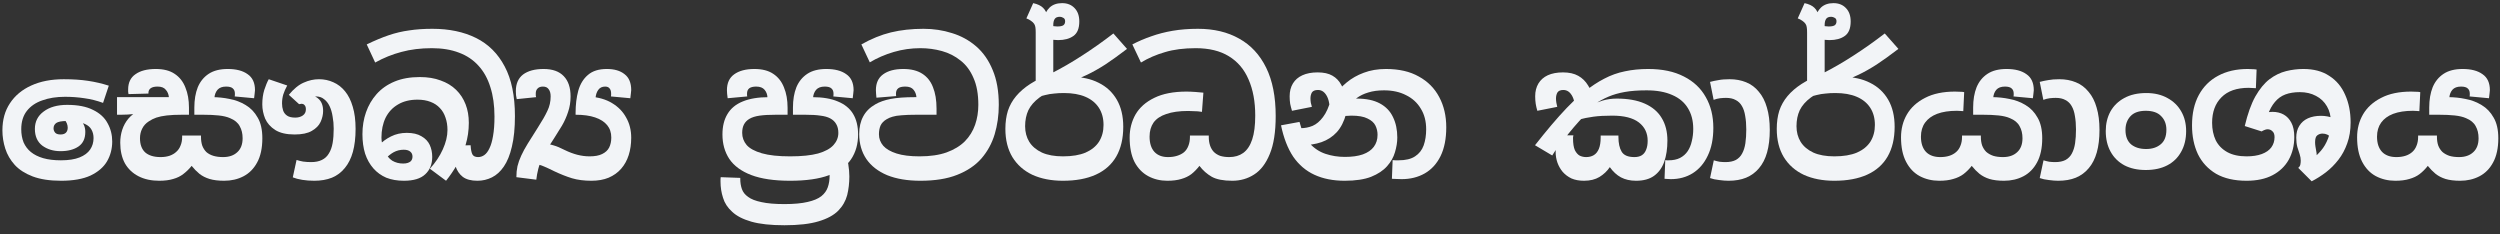 <svg width="192" height="18" viewBox="0 0 192 18" fill="none" xmlns="http://www.w3.org/2000/svg">
<rect x="0" y="0" width="192" height="18" fill="#333333" stroke="none"/>
<g id="&#224;&#183;&#131;&#224;&#183;&#158;&#224;&#182;&#155;&#224;&#183;&#138;&#226;&#128;&#141;&#224;&#182;&#186; &#224;&#182;&#180;&#224;&#183;&#138;&#226;&#128;&#141;&#224;&#182;&#187;&#224;&#183;&#128;&#224;&#182;&#187;&#224;&#183;&#138;&#224;&#182;&#176;&#224;&#182;&#177; &#224;&#182;&#154;&#224;&#183;&#143;&#224;&#182;&#187;&#224;&#183;&#138;&#224;&#182;&#186;&#224;&#183;&#143;&#224;&#182;&#130;&#224;&#183;&#129;&#224;&#182;&#186;">
<path d="M4.691 13.882C3.827 13.882 3.102 13.772 2.514 13.552C1.935 13.331 1.476 13.037 1.136 12.67C0.796 12.293 0.553 11.875 0.406 11.416C0.259 10.957 0.185 10.488 0.185 10.011C0.185 9.202 0.378 8.509 0.764 7.93C1.15 7.342 1.696 6.887 2.404 6.566C3.111 6.244 3.942 6.084 4.898 6.084C5.596 6.084 6.216 6.125 6.758 6.208C7.309 6.29 7.842 6.414 8.356 6.58L7.915 7.902C7.437 7.728 6.96 7.608 6.482 7.544C6.004 7.471 5.508 7.434 4.994 7.434C4.333 7.434 3.749 7.526 3.244 7.71C2.739 7.884 2.344 8.155 2.059 8.522C1.774 8.89 1.632 9.358 1.632 9.928C1.632 10.295 1.692 10.631 1.811 10.934C1.94 11.228 2.128 11.476 2.376 11.678C2.624 11.88 2.936 12.036 3.313 12.146C3.699 12.257 4.153 12.312 4.677 12.312C5.265 12.312 5.743 12.238 6.11 12.091C6.478 11.944 6.748 11.742 6.923 11.485C7.098 11.228 7.185 10.934 7.185 10.603C7.185 10.364 7.134 10.153 7.033 9.969C6.932 9.776 6.758 9.625 6.51 9.515C6.262 9.395 5.908 9.326 5.449 9.308C5.403 9.299 5.352 9.294 5.297 9.294C5.242 9.294 5.187 9.294 5.132 9.294C4.737 9.294 4.466 9.345 4.319 9.446C4.181 9.547 4.112 9.684 4.112 9.859C4.112 9.978 4.153 10.089 4.236 10.19C4.319 10.282 4.457 10.328 4.65 10.328C4.833 10.328 4.971 10.282 5.063 10.19C5.155 10.098 5.201 9.969 5.201 9.804C5.201 9.694 5.178 9.583 5.132 9.473C5.086 9.363 5.012 9.244 4.911 9.115L6.207 9.198C6.308 9.335 6.39 9.478 6.455 9.625C6.519 9.772 6.551 9.942 6.551 10.135C6.551 10.64 6.376 11.012 6.027 11.251C5.678 11.489 5.219 11.609 4.65 11.609C4.098 11.609 3.63 11.466 3.244 11.182C2.867 10.888 2.679 10.461 2.679 9.9C2.679 9.34 2.904 8.895 3.354 8.564C3.804 8.224 4.406 8.054 5.159 8.054C5.977 8.054 6.638 8.183 7.143 8.44C7.658 8.688 8.03 9.028 8.26 9.459C8.498 9.882 8.618 10.351 8.618 10.865C8.618 11.425 8.485 11.935 8.218 12.394C7.952 12.844 7.529 13.207 6.951 13.483C6.372 13.749 5.619 13.882 4.691 13.882Z" fill="#F2F4F7"/>
<path d="M17.213 13.882C16.772 13.882 16.4 13.836 16.097 13.745C15.794 13.653 15.532 13.52 15.312 13.345C15.101 13.171 14.903 12.968 14.719 12.739C14.527 12.978 14.315 13.184 14.086 13.359C13.865 13.533 13.603 13.662 13.3 13.745C13.006 13.836 12.648 13.882 12.226 13.882C11.619 13.882 11.091 13.768 10.641 13.538C10.191 13.308 9.842 12.978 9.594 12.546C9.355 12.105 9.235 11.577 9.235 10.961C9.235 10.612 9.286 10.282 9.387 9.969C9.488 9.657 9.644 9.372 9.856 9.115C10.076 8.858 10.347 8.651 10.668 8.495L11.151 8.646C10.921 8.683 10.636 8.72 10.296 8.757C9.957 8.793 9.626 8.812 9.304 8.812H8.987V7.462H12.97C12.951 7.241 12.873 7.053 12.735 6.897C12.607 6.731 12.395 6.649 12.101 6.649C11.872 6.649 11.697 6.69 11.578 6.773C11.458 6.855 11.399 6.979 11.399 7.145C11.399 7.154 11.399 7.163 11.399 7.172C11.399 7.172 11.399 7.177 11.399 7.186L9.869 7.227C9.86 7.181 9.851 7.122 9.842 7.048C9.842 6.975 9.842 6.915 9.842 6.869C9.842 6.345 10.03 5.955 10.407 5.698C10.783 5.431 11.302 5.298 11.964 5.298C12.561 5.298 13.043 5.422 13.41 5.67C13.787 5.918 14.063 6.267 14.237 6.717C14.421 7.158 14.513 7.677 14.513 8.274V8.812H13.989C13.521 8.812 13.126 8.83 12.804 8.867C12.492 8.904 12.226 8.959 12.005 9.032C11.794 9.106 11.601 9.202 11.426 9.322C11.197 9.469 11.027 9.657 10.916 9.887C10.806 10.107 10.751 10.351 10.751 10.617C10.751 11.095 10.884 11.457 11.151 11.705C11.426 11.944 11.821 12.064 12.336 12.064C12.584 12.064 12.809 12.031 13.011 11.967C13.222 11.894 13.397 11.793 13.534 11.664C13.681 11.535 13.792 11.375 13.865 11.182C13.948 10.989 13.989 10.768 13.989 10.52V10.41H15.436V10.507C15.436 10.764 15.468 10.989 15.532 11.182C15.606 11.375 15.711 11.54 15.849 11.678C15.996 11.806 16.175 11.903 16.387 11.967C16.598 12.031 16.846 12.064 17.131 12.064C17.59 12.064 17.953 11.94 18.219 11.692C18.495 11.444 18.633 11.085 18.633 10.617C18.633 10.259 18.559 9.951 18.412 9.694C18.274 9.427 18.026 9.221 17.668 9.074C17.438 8.973 17.149 8.904 16.8 8.867C16.46 8.83 16.056 8.812 15.588 8.812H14.926V8.261C14.926 7.664 15.013 7.145 15.188 6.704C15.372 6.263 15.652 5.918 16.028 5.67C16.405 5.422 16.892 5.298 17.489 5.298C18.141 5.298 18.651 5.431 19.018 5.698C19.395 5.955 19.583 6.364 19.583 6.924C19.583 6.988 19.574 7.08 19.556 7.2C19.547 7.31 19.533 7.425 19.514 7.544L18.026 7.406C18.035 7.37 18.04 7.333 18.04 7.296C18.04 7.259 18.04 7.223 18.04 7.186C18.04 7.011 17.985 6.878 17.875 6.786C17.774 6.694 17.604 6.649 17.365 6.649C17.071 6.649 16.851 6.731 16.704 6.897C16.566 7.062 16.488 7.264 16.469 7.503L16.235 7.462H16.318C16.75 7.462 17.186 7.507 17.627 7.599C18.077 7.682 18.49 7.838 18.867 8.068C19.253 8.297 19.56 8.619 19.79 9.032C20.029 9.436 20.148 9.965 20.148 10.617C20.148 11.37 20.015 11.99 19.749 12.477C19.491 12.955 19.142 13.308 18.701 13.538C18.261 13.768 17.765 13.882 17.213 13.882Z" fill="#F2F4F7"/>
<path d="M24.14 13.882C23.809 13.882 23.502 13.859 23.217 13.813C22.932 13.768 22.689 13.703 22.486 13.621L22.776 12.284C22.914 12.33 23.079 12.371 23.272 12.408C23.474 12.436 23.681 12.449 23.892 12.449C24.223 12.449 24.498 12.394 24.719 12.284C24.948 12.174 25.128 12.008 25.256 11.788C25.394 11.568 25.49 11.301 25.545 10.989C25.601 10.667 25.628 10.3 25.628 9.887C25.628 9.556 25.601 9.244 25.545 8.95C25.5 8.646 25.421 8.38 25.311 8.15C25.201 7.921 25.059 7.742 24.884 7.613C24.719 7.475 24.512 7.406 24.264 7.406C24.09 7.406 23.938 7.42 23.809 7.448C23.681 7.466 23.557 7.489 23.437 7.517L22.969 7.999L22.183 7.282C22.56 6.823 22.941 6.511 23.327 6.345C23.713 6.171 24.103 6.084 24.498 6.084C24.893 6.084 25.261 6.162 25.601 6.318C25.94 6.465 26.239 6.694 26.496 7.007C26.753 7.319 26.951 7.714 27.089 8.192C27.236 8.669 27.309 9.239 27.309 9.9C27.309 10.571 27.24 11.159 27.102 11.664C26.965 12.16 26.758 12.573 26.482 12.904C26.216 13.235 25.885 13.483 25.49 13.648C25.095 13.804 24.645 13.882 24.14 13.882ZM22.624 10.328C22 10.328 21.504 10.213 21.136 9.983C20.778 9.753 20.521 9.464 20.365 9.115C20.218 8.757 20.144 8.389 20.144 8.013C20.144 7.608 20.195 7.241 20.296 6.91C20.406 6.57 20.521 6.295 20.64 6.084L22.059 6.566C21.931 6.796 21.83 7.025 21.756 7.255C21.692 7.475 21.66 7.705 21.66 7.944C21.66 8.137 21.687 8.316 21.742 8.481C21.798 8.646 21.899 8.78 22.046 8.881C22.193 8.982 22.404 9.032 22.679 9.032C22.909 9.032 23.102 8.977 23.258 8.867C23.414 8.757 23.492 8.601 23.492 8.398C23.492 8.252 23.46 8.146 23.396 8.082C23.341 8.008 23.258 7.971 23.148 7.971C23.13 7.971 23.102 7.976 23.065 7.985C23.029 7.985 22.996 7.99 22.969 7.999L23.079 7.31C23.143 7.292 23.203 7.278 23.258 7.269C23.322 7.259 23.378 7.255 23.424 7.255C23.874 7.255 24.218 7.365 24.457 7.586C24.696 7.797 24.815 8.109 24.815 8.522C24.815 8.798 24.751 9.078 24.622 9.363C24.494 9.639 24.269 9.868 23.947 10.052C23.635 10.236 23.194 10.328 22.624 10.328Z" fill="#F2F4F7"/>
<path d="M31.018 13.882C30.512 13.882 30.062 13.804 29.667 13.648C29.282 13.483 28.951 13.244 28.675 12.932C28.4 12.619 28.188 12.243 28.041 11.802C27.904 11.361 27.835 10.86 27.835 10.3C27.835 9.703 27.927 9.143 28.11 8.619C28.294 8.095 28.565 7.631 28.923 7.227C29.291 6.814 29.75 6.492 30.301 6.263C30.852 6.033 31.5 5.918 32.244 5.918C32.85 5.918 33.383 6.006 33.842 6.18C34.311 6.345 34.706 6.584 35.027 6.897C35.349 7.209 35.592 7.581 35.758 8.013C35.923 8.435 36.005 8.908 36.005 9.432C36.005 10.02 35.923 10.585 35.758 11.127C35.592 11.659 35.376 12.16 35.11 12.629C34.843 13.088 34.559 13.506 34.256 13.882L33.016 12.959C33.447 12.482 33.778 11.986 34.008 11.471C34.246 10.947 34.366 10.451 34.366 9.983C34.366 9.634 34.315 9.317 34.214 9.032C34.122 8.748 33.98 8.504 33.787 8.302C33.594 8.091 33.351 7.93 33.057 7.82C32.772 7.71 32.441 7.654 32.065 7.654C31.477 7.654 30.976 7.778 30.563 8.026C30.15 8.265 29.833 8.605 29.612 9.046C29.401 9.487 29.295 9.997 29.295 10.575C29.295 10.713 29.314 10.874 29.35 11.058C29.396 11.232 29.451 11.398 29.516 11.554C29.672 11.921 29.874 12.183 30.122 12.339C30.37 12.486 30.65 12.56 30.962 12.56C31.11 12.56 31.233 12.541 31.334 12.505C31.445 12.468 31.527 12.413 31.583 12.339C31.647 12.257 31.679 12.151 31.679 12.022C31.679 11.866 31.624 11.742 31.514 11.65C31.403 11.549 31.233 11.499 31.004 11.499C30.728 11.499 30.471 11.563 30.232 11.692C30.003 11.82 29.782 11.999 29.571 12.229L29.075 11.182C29.341 10.897 29.658 10.663 30.026 10.479C30.393 10.295 30.797 10.204 31.238 10.204C31.707 10.204 32.083 10.291 32.368 10.465C32.662 10.631 32.873 10.851 33.002 11.127C33.13 11.402 33.195 11.71 33.195 12.05C33.195 12.61 33.016 13.056 32.657 13.386C32.308 13.717 31.762 13.882 31.018 13.882ZM36.667 13.882C36.18 13.882 35.803 13.781 35.537 13.579C35.28 13.377 35.096 13.106 34.986 12.766C34.885 12.427 34.821 12.054 34.793 11.65L34.848 11.182L36.143 11.154C36.162 11.485 36.208 11.719 36.281 11.857C36.355 11.995 36.502 12.064 36.722 12.064C36.887 12.064 37.044 12.013 37.191 11.912C37.347 11.802 37.48 11.627 37.59 11.389C37.709 11.15 37.801 10.833 37.866 10.438C37.939 10.034 37.976 9.538 37.976 8.95C37.976 8.095 37.87 7.342 37.659 6.69C37.457 6.038 37.154 5.491 36.75 5.05C36.345 4.6 35.845 4.265 35.248 4.044C34.651 3.815 33.957 3.7 33.167 3.7C32.313 3.7 31.532 3.796 30.825 3.989C30.127 4.173 29.456 4.444 28.813 4.802L28.165 3.411C28.772 3.117 29.332 2.882 29.846 2.708C30.361 2.533 30.884 2.409 31.417 2.336C31.95 2.253 32.547 2.212 33.208 2.212C34.495 2.212 35.611 2.446 36.557 2.915C37.503 3.383 38.238 4.113 38.761 5.105C39.285 6.088 39.547 7.36 39.547 8.922C39.547 9.841 39.469 10.621 39.312 11.264C39.166 11.898 38.959 12.408 38.692 12.794C38.435 13.171 38.132 13.446 37.783 13.621C37.434 13.795 37.062 13.882 36.667 13.882Z" fill="#F2F4F7"/>
<path d="M41.753 5.298C42.432 5.298 42.947 5.482 43.296 5.849C43.645 6.208 43.82 6.727 43.82 7.406C43.82 7.838 43.755 8.238 43.627 8.605C43.507 8.973 43.351 9.322 43.158 9.652C42.965 9.974 42.768 10.291 42.566 10.603C42.446 10.787 42.322 10.98 42.194 11.182C42.065 11.375 41.95 11.577 41.849 11.788L41.711 12.091C41.537 12.376 41.413 12.67 41.339 12.973C41.266 13.267 41.215 13.543 41.188 13.8L39.658 13.607C39.658 13.304 39.686 13.024 39.741 12.766C39.805 12.5 39.902 12.229 40.03 11.953C40.159 11.669 40.329 11.356 40.54 11.016C40.752 10.667 41.009 10.259 41.312 9.79C41.642 9.276 41.886 8.849 42.042 8.509C42.208 8.169 42.29 7.801 42.29 7.406C42.29 7.168 42.24 6.984 42.139 6.855C42.047 6.717 41.9 6.649 41.698 6.649C41.514 6.649 41.376 6.699 41.284 6.8C41.192 6.892 41.147 7.016 41.147 7.172C41.147 7.227 41.147 7.282 41.147 7.338C41.156 7.383 41.165 7.425 41.174 7.462L39.686 7.613C39.668 7.512 39.649 7.411 39.631 7.31C39.622 7.2 39.617 7.094 39.617 6.993C39.617 6.433 39.801 6.01 40.168 5.725C40.545 5.441 41.073 5.298 41.753 5.298ZM45.418 13.882C44.858 13.882 44.361 13.818 43.93 13.69C43.507 13.561 43.043 13.377 42.538 13.138C42.244 12.991 42.01 12.881 41.835 12.808C41.67 12.734 41.532 12.684 41.422 12.656C41.312 12.629 41.202 12.615 41.091 12.615C40.963 12.615 40.802 12.629 40.609 12.656C40.416 12.684 40.251 12.734 40.113 12.808L41.27 11.127C41.362 11.09 41.463 11.072 41.574 11.072C41.693 11.062 41.789 11.058 41.863 11.058C42.074 11.058 42.295 11.095 42.524 11.168C42.754 11.232 43.039 11.352 43.379 11.526C43.7 11.682 44.017 11.802 44.329 11.884C44.651 11.967 44.968 12.008 45.28 12.008C45.684 12.008 46.006 11.949 46.245 11.829C46.493 11.71 46.672 11.545 46.782 11.333C46.892 11.113 46.947 10.856 46.947 10.562C46.947 10.185 46.842 9.868 46.63 9.611C46.419 9.354 46.111 9.156 45.707 9.019C45.303 8.881 44.803 8.812 44.205 8.812V8.674C44.205 8.04 44.274 7.471 44.412 6.965C44.559 6.451 44.807 6.047 45.156 5.753C45.505 5.45 45.987 5.298 46.603 5.298C47.182 5.298 47.636 5.431 47.967 5.698C48.307 5.955 48.477 6.364 48.477 6.924C48.477 6.988 48.468 7.08 48.449 7.2C48.44 7.31 48.426 7.425 48.408 7.544L46.92 7.406C46.929 7.36 46.934 7.324 46.934 7.296C46.934 7.259 46.934 7.223 46.934 7.186C46.934 7.021 46.897 6.892 46.823 6.8C46.75 6.699 46.635 6.649 46.479 6.649C46.24 6.649 46.061 6.736 45.941 6.91C45.822 7.076 45.753 7.292 45.735 7.558L45.005 7.42H45.28C45.96 7.466 46.534 7.631 47.002 7.916C47.48 8.201 47.843 8.573 48.091 9.032C48.348 9.482 48.477 9.997 48.477 10.575C48.477 11.062 48.413 11.508 48.284 11.912C48.155 12.316 47.962 12.665 47.705 12.959C47.448 13.253 47.127 13.483 46.741 13.648C46.364 13.804 45.923 13.882 45.418 13.882Z" fill="#F2F4F7"/>
<path d="M60.679 13.882C59.457 13.882 58.461 13.735 57.689 13.441C56.926 13.148 56.366 12.734 56.008 12.201C55.659 11.669 55.484 11.044 55.484 10.328C55.484 9.703 55.613 9.179 55.87 8.757C56.127 8.325 56.518 8.003 57.041 7.792C57.574 7.572 58.245 7.462 59.053 7.462H59.122L58.943 7.503C58.934 7.264 58.86 7.062 58.722 6.897C58.584 6.731 58.369 6.649 58.075 6.649C57.836 6.649 57.657 6.694 57.537 6.786C57.427 6.878 57.372 7.011 57.372 7.186C57.372 7.223 57.372 7.259 57.372 7.296C57.372 7.333 57.377 7.37 57.386 7.406L55.884 7.544C55.865 7.434 55.852 7.319 55.843 7.2C55.833 7.08 55.829 6.988 55.829 6.924C55.829 6.382 56.012 5.978 56.38 5.712C56.757 5.436 57.276 5.298 57.937 5.298C58.534 5.298 59.016 5.422 59.384 5.67C59.76 5.918 60.036 6.267 60.21 6.717C60.394 7.158 60.486 7.677 60.486 8.274V8.812H59.604C59.081 8.812 58.658 8.835 58.337 8.881C58.015 8.927 57.753 9.009 57.551 9.129C57.367 9.239 57.23 9.381 57.138 9.556C57.046 9.73 57 9.946 57 10.204C57 10.553 57.115 10.865 57.344 11.14C57.583 11.407 57.974 11.618 58.516 11.774C59.057 11.93 59.779 12.008 60.679 12.008C61.57 12.008 62.286 11.935 62.828 11.788C63.37 11.632 63.765 11.416 64.013 11.14C64.261 10.865 64.385 10.553 64.385 10.204C64.385 9.937 64.33 9.712 64.22 9.528C64.119 9.345 63.963 9.198 63.752 9.087C63.559 8.986 63.311 8.917 63.008 8.881C62.714 8.835 62.323 8.812 61.836 8.812H60.899V8.261C60.899 7.664 60.987 7.145 61.161 6.704C61.345 6.263 61.625 5.918 62.002 5.67C62.378 5.422 62.865 5.298 63.462 5.298C64.114 5.298 64.624 5.431 64.992 5.698C65.368 5.955 65.556 6.364 65.556 6.924C65.556 6.988 65.547 7.08 65.529 7.2C65.52 7.31 65.506 7.425 65.488 7.544L63.999 7.406C64.009 7.37 64.013 7.333 64.013 7.296C64.013 7.259 64.013 7.223 64.013 7.186C64.013 7.011 63.958 6.878 63.848 6.786C63.747 6.694 63.577 6.649 63.338 6.649C63.044 6.649 62.824 6.731 62.677 6.897C62.539 7.062 62.461 7.264 62.443 7.503L62.346 7.462H62.387C63.177 7.462 63.83 7.572 64.344 7.792C64.868 8.003 65.258 8.32 65.515 8.743C65.772 9.165 65.901 9.694 65.901 10.328C65.901 11.062 65.722 11.696 65.364 12.229C65.005 12.762 64.44 13.171 63.669 13.455C62.906 13.74 61.91 13.882 60.679 13.882Z" fill="#F2F4F7"/>
<path d="M60.242 17.299C59.194 17.299 58.349 17.208 57.706 17.024C57.063 16.84 56.572 16.588 56.232 16.266C55.883 15.954 55.649 15.596 55.529 15.191C55.401 14.796 55.336 14.383 55.336 13.951C55.336 13.878 55.336 13.813 55.336 13.758C55.336 13.713 55.341 13.662 55.35 13.607L56.852 13.662V13.731C56.852 14.016 56.893 14.277 56.976 14.516C57.059 14.755 57.219 14.957 57.458 15.123C57.688 15.297 58.028 15.43 58.478 15.522C58.928 15.623 59.516 15.674 60.242 15.674C60.976 15.674 61.574 15.618 62.033 15.508C62.483 15.407 62.832 15.26 63.08 15.067C63.319 14.874 63.484 14.645 63.576 14.378C63.668 14.112 63.714 13.823 63.714 13.51C63.714 13.455 63.709 13.368 63.7 13.249C63.682 13.12 63.654 13.001 63.617 12.89L64.913 11.747C65.004 11.967 65.082 12.252 65.147 12.601C65.202 12.95 65.23 13.267 65.23 13.552C65.23 14.057 65.174 14.535 65.064 14.985C64.945 15.435 64.715 15.834 64.375 16.183C64.026 16.532 63.526 16.803 62.873 16.996C62.212 17.198 61.335 17.299 60.242 17.299Z" fill="#F2F4F7"/>
<path d="M70.686 13.882C69.694 13.882 68.844 13.74 68.137 13.455C67.439 13.161 66.906 12.748 66.538 12.215C66.171 11.673 65.987 11.03 65.987 10.286C65.987 9.772 66.088 9.326 66.29 8.95C66.493 8.564 66.805 8.252 67.227 8.013C67.54 7.829 67.93 7.691 68.399 7.599C68.876 7.507 69.492 7.462 70.245 7.462H70.383C70.364 7.241 70.291 7.053 70.162 6.897C70.034 6.731 69.822 6.649 69.528 6.649C69.271 6.649 69.088 6.694 68.977 6.786C68.867 6.878 68.812 7.011 68.812 7.186C68.812 7.223 68.812 7.255 68.812 7.282C68.812 7.301 68.817 7.333 68.826 7.379L67.31 7.503C67.301 7.402 67.292 7.296 67.282 7.186C67.273 7.076 67.269 6.988 67.269 6.924C67.269 6.382 67.453 5.978 67.82 5.712C68.197 5.436 68.716 5.298 69.377 5.298C69.965 5.298 70.447 5.418 70.824 5.657C71.2 5.895 71.476 6.24 71.65 6.69C71.834 7.14 71.926 7.691 71.926 8.343V8.812H70.397C69.919 8.812 69.533 8.826 69.239 8.853C68.954 8.872 68.725 8.908 68.55 8.963C68.385 9.009 68.233 9.074 68.096 9.156C67.875 9.285 67.719 9.446 67.627 9.639C67.544 9.831 67.503 10.056 67.503 10.314C67.503 10.644 67.613 10.938 67.834 11.196C68.054 11.444 68.394 11.641 68.853 11.788C69.313 11.935 69.9 12.008 70.617 12.008C71.434 12.008 72.128 11.908 72.698 11.705C73.276 11.494 73.745 11.209 74.103 10.851C74.461 10.484 74.723 10.061 74.888 9.583C75.054 9.106 75.136 8.596 75.136 8.054C75.136 7.227 75.012 6.538 74.764 5.987C74.525 5.427 74.195 4.981 73.772 4.651C73.35 4.311 72.872 4.067 72.339 3.92C71.806 3.773 71.255 3.7 70.686 3.7C69.988 3.7 69.308 3.796 68.647 3.989C67.985 4.182 67.37 4.449 66.8 4.788L66.153 3.411C66.915 2.979 67.673 2.671 68.426 2.487C69.189 2.304 70.02 2.212 70.92 2.212C71.692 2.212 72.422 2.322 73.111 2.542C73.809 2.754 74.429 3.094 74.971 3.562C75.513 4.031 75.936 4.637 76.239 5.381C76.551 6.116 76.707 7.007 76.707 8.054C76.707 8.853 76.602 9.606 76.39 10.314C76.179 11.012 75.839 11.632 75.371 12.174C74.902 12.707 74.282 13.125 73.51 13.428C72.748 13.731 71.806 13.882 70.686 13.882Z" fill="#F2F4F7"/>
<path d="M81.636 13.882C80.746 13.882 79.965 13.731 79.294 13.428C78.633 13.115 78.118 12.661 77.751 12.064C77.393 11.466 77.213 10.745 77.213 9.9C77.213 9.386 77.278 8.922 77.406 8.509C77.544 8.095 77.755 7.719 78.04 7.379C78.325 7.039 78.688 6.727 79.129 6.442C79.579 6.157 80.112 5.891 80.727 5.643C81.526 5.239 82.321 4.779 83.111 4.265C83.91 3.75 84.709 3.186 85.508 2.57L86.555 3.755C85.931 4.233 85.375 4.632 84.888 4.954C84.401 5.266 83.938 5.528 83.497 5.739C83.065 5.95 82.606 6.143 82.119 6.318L81.43 6.69C80.759 6.929 80.227 7.195 79.832 7.489C79.436 7.783 79.152 8.109 78.977 8.467C78.812 8.826 78.729 9.234 78.729 9.694C78.729 10.144 78.835 10.543 79.046 10.892C79.267 11.242 79.593 11.517 80.024 11.719C80.456 11.912 80.993 12.008 81.636 12.008C82.335 12.008 82.913 11.912 83.373 11.719C83.832 11.517 84.176 11.237 84.406 10.879C84.636 10.511 84.751 10.084 84.751 9.597C84.751 9.083 84.631 8.642 84.392 8.274C84.153 7.907 83.809 7.627 83.359 7.434C82.909 7.241 82.362 7.145 81.719 7.145C81.434 7.145 81.177 7.158 80.948 7.186C80.718 7.204 80.498 7.241 80.286 7.296C80.075 7.342 79.859 7.406 79.639 7.489L80.961 6.084C81.118 6.019 81.306 5.973 81.526 5.946C81.747 5.918 82.004 5.905 82.298 5.905C83.088 5.905 83.781 6.056 84.379 6.359C84.976 6.653 85.439 7.085 85.77 7.654C86.101 8.224 86.266 8.917 86.266 9.735C86.266 10.635 86.087 11.398 85.729 12.022C85.371 12.638 84.847 13.102 84.158 13.414C83.469 13.726 82.629 13.882 81.636 13.882ZM79.542 6.566V2.487C79.542 2.304 79.533 2.166 79.515 2.074C79.496 1.973 79.464 1.89 79.418 1.826C79.363 1.743 79.28 1.665 79.17 1.592C79.069 1.518 78.954 1.459 78.826 1.413L79.349 0.241C79.689 0.315 79.942 0.434 80.107 0.6C80.282 0.765 80.396 0.999 80.452 1.302L80.892 2.06V6.566H79.542ZM81.264 3.08C81.026 3.08 80.796 3.052 80.576 2.997C80.355 2.933 80.135 2.855 79.914 2.763L80.176 1.757C80.35 1.831 80.516 1.895 80.672 1.95C80.837 2.005 81.012 2.033 81.196 2.033C81.407 2.033 81.558 2.005 81.65 1.95C81.751 1.886 81.802 1.78 81.802 1.633C81.802 1.505 81.756 1.417 81.664 1.371C81.572 1.316 81.485 1.289 81.402 1.289C81.209 1.289 81.076 1.344 81.003 1.454C80.929 1.564 80.892 1.72 80.892 1.922V2.239L80.148 1.454C80.231 1.087 80.387 0.793 80.617 0.572C80.856 0.352 81.173 0.241 81.568 0.241C81.972 0.241 82.293 0.37 82.532 0.627C82.771 0.875 82.89 1.215 82.89 1.647C82.89 2.18 82.739 2.552 82.436 2.763C82.142 2.974 81.751 3.08 81.264 3.08Z" fill="#F2F4F7"/>
<path d="M94.639 13.882C93.959 13.882 93.435 13.781 93.068 13.579C92.7 13.368 92.383 13.088 92.117 12.739C91.924 12.987 91.718 13.198 91.497 13.373C91.277 13.538 91.019 13.662 90.725 13.745C90.431 13.836 90.073 13.882 89.651 13.882C89.109 13.882 88.617 13.763 88.176 13.524C87.736 13.285 87.386 12.922 87.129 12.436C86.881 11.94 86.757 11.315 86.757 10.562C86.757 9.91 86.909 9.317 87.212 8.784C87.524 8.252 88.002 7.829 88.645 7.517C89.297 7.195 90.124 7.034 91.125 7.034C91.318 7.034 91.543 7.044 91.8 7.062C92.067 7.08 92.273 7.099 92.42 7.117L92.31 8.591C92.218 8.573 92.112 8.559 91.993 8.55C91.874 8.541 91.75 8.536 91.621 8.536C91.493 8.527 91.368 8.522 91.249 8.522C90.569 8.522 90.009 8.601 89.568 8.757C89.127 8.904 88.801 9.124 88.59 9.418C88.388 9.712 88.287 10.07 88.287 10.493C88.287 10.998 88.411 11.389 88.659 11.664C88.907 11.93 89.256 12.064 89.706 12.064C89.963 12.064 90.193 12.031 90.395 11.967C90.606 11.903 90.785 11.811 90.932 11.692C91.079 11.563 91.189 11.402 91.263 11.209C91.346 11.007 91.387 10.778 91.387 10.52V10.41H92.834V10.52C92.834 10.759 92.866 10.975 92.93 11.168C92.994 11.361 93.091 11.526 93.219 11.664C93.348 11.793 93.509 11.894 93.702 11.967C93.904 12.031 94.138 12.064 94.404 12.064C94.827 12.064 95.185 11.958 95.479 11.747C95.782 11.526 96.012 11.182 96.168 10.713C96.324 10.245 96.402 9.634 96.402 8.881C96.402 7.806 96.232 6.883 95.892 6.111C95.562 5.33 95.056 4.733 94.377 4.32C93.706 3.907 92.856 3.7 91.828 3.7C90.927 3.7 90.142 3.801 89.472 4.003C88.801 4.196 88.186 4.462 87.625 4.802L86.964 3.411C87.423 3.172 87.905 2.965 88.411 2.791C88.925 2.607 89.476 2.464 90.064 2.363C90.661 2.262 91.309 2.212 92.007 2.212C93.229 2.212 94.285 2.464 95.176 2.97C96.067 3.466 96.756 4.21 97.243 5.202C97.73 6.194 97.973 7.429 97.973 8.908C97.973 10.13 97.822 11.104 97.518 11.829C97.224 12.555 96.825 13.079 96.32 13.4C95.824 13.722 95.263 13.882 94.639 13.882Z" fill="#F2F4F7"/>
<path d="M103.275 13.882C102.393 13.882 101.621 13.731 100.96 13.428C100.298 13.125 99.752 12.661 99.32 12.036C98.898 11.402 98.585 10.598 98.383 9.625L99.802 9.363C99.977 10.061 100.234 10.608 100.574 11.003C100.923 11.389 101.332 11.659 101.8 11.816C102.269 11.972 102.765 12.05 103.288 12.05C103.84 12.05 104.299 11.986 104.666 11.857C105.043 11.719 105.323 11.526 105.507 11.278C105.7 11.021 105.796 10.713 105.796 10.355C105.796 10.098 105.741 9.859 105.631 9.639C105.521 9.418 105.318 9.239 105.025 9.101C104.74 8.954 104.326 8.881 103.784 8.881C103.5 8.881 103.192 8.913 102.861 8.977C102.531 9.041 102.136 9.152 101.676 9.308L102.186 8.178C102.425 8.003 102.714 7.861 103.054 7.751C103.403 7.631 103.789 7.572 104.212 7.572C104.928 7.572 105.516 7.696 105.975 7.944C106.435 8.192 106.77 8.541 106.981 8.991C107.202 9.441 107.312 9.965 107.312 10.562C107.312 10.92 107.252 11.297 107.133 11.692C107.022 12.077 106.82 12.436 106.526 12.766C106.232 13.097 105.824 13.368 105.3 13.579C104.777 13.781 104.101 13.882 103.275 13.882ZM107.642 13.758C107.486 13.758 107.353 13.754 107.243 13.745C107.133 13.745 107.018 13.74 106.898 13.731L106.954 12.298C107.009 12.298 107.082 12.302 107.174 12.312C107.266 12.312 107.344 12.312 107.408 12.312C107.95 12.312 108.373 12.211 108.676 12.008C108.988 11.806 109.209 11.526 109.337 11.168C109.466 10.801 109.53 10.387 109.53 9.928C109.53 9.312 109.392 8.784 109.117 8.343C108.85 7.893 108.474 7.549 107.987 7.31C107.509 7.062 106.944 6.938 106.292 6.938C105.833 6.938 105.429 6.993 105.08 7.103C104.74 7.204 104.446 7.347 104.198 7.53C103.95 7.714 103.729 7.925 103.536 8.164L103.385 8.729C103.229 9.317 102.99 9.79 102.668 10.148C102.347 10.497 101.952 10.755 101.483 10.92C101.024 11.076 100.501 11.154 99.913 11.154C99.674 11.154 99.481 11.145 99.334 11.127C99.196 11.099 99.077 11.072 98.976 11.044L99.003 9.763C99.141 9.799 99.283 9.822 99.43 9.831C99.587 9.841 99.738 9.845 99.885 9.845C100.207 9.845 100.514 9.786 100.808 9.666C101.102 9.538 101.369 9.312 101.607 8.991C101.855 8.669 102.058 8.215 102.214 7.627L102.448 7.351C102.723 6.984 103.05 6.644 103.426 6.332C103.803 6.019 104.239 5.771 104.735 5.588C105.24 5.395 105.81 5.298 106.444 5.298C107.445 5.298 108.285 5.491 108.965 5.877C109.654 6.254 110.178 6.782 110.536 7.462C110.894 8.132 111.073 8.904 111.073 9.776C111.073 10.658 110.926 11.398 110.632 11.995C110.339 12.583 109.934 13.024 109.42 13.318C108.906 13.611 108.313 13.758 107.642 13.758ZM101.194 5.56C101.663 5.56 102.039 5.643 102.324 5.808C102.618 5.973 102.847 6.212 103.013 6.525C103.187 6.828 103.321 7.204 103.412 7.654L102.103 8.095C102.076 7.838 102.021 7.622 101.938 7.448C101.855 7.273 101.754 7.14 101.635 7.048C101.516 6.956 101.378 6.91 101.222 6.91C100.992 6.91 100.836 6.975 100.753 7.103C100.68 7.232 100.643 7.388 100.643 7.572C100.643 7.664 100.652 7.769 100.67 7.889C100.698 7.999 100.726 8.105 100.753 8.206L99.224 8.509C99.169 8.325 99.123 8.146 99.086 7.971C99.058 7.797 99.045 7.604 99.045 7.393C99.045 7.016 99.127 6.69 99.293 6.414C99.458 6.139 99.701 5.927 100.023 5.781C100.344 5.634 100.735 5.56 101.194 5.56Z" fill="#F2F4F7"/>
<path d="M125.646 13.882C125.205 13.882 124.819 13.795 124.488 13.621C124.167 13.446 123.882 13.184 123.634 12.835C123.432 13.138 123.165 13.391 122.835 13.593C122.513 13.786 122.118 13.882 121.65 13.882C121.282 13.882 120.961 13.823 120.685 13.703C120.419 13.575 120.194 13.405 120.01 13.194C119.836 12.982 119.702 12.748 119.611 12.491C119.519 12.224 119.473 11.949 119.473 11.664C119.473 11.508 119.487 11.297 119.514 11.03C119.551 10.755 119.592 10.543 119.638 10.396H120.837C120.828 10.451 120.818 10.502 120.809 10.548C120.809 10.585 120.809 10.612 120.809 10.631C120.809 11.016 120.855 11.315 120.947 11.526C121.048 11.728 121.172 11.871 121.319 11.953C121.475 12.027 121.641 12.064 121.815 12.064C122.045 12.064 122.242 12.013 122.408 11.912C122.573 11.811 122.702 11.65 122.793 11.43C122.885 11.209 122.931 10.92 122.931 10.562V10.41H124.295V10.52C124.295 10.998 124.378 11.375 124.543 11.65C124.709 11.926 125.035 12.064 125.522 12.064C125.751 12.064 125.94 12.018 126.087 11.926C126.234 11.834 126.344 11.696 126.417 11.512C126.5 11.32 126.541 11.085 126.541 10.81C126.541 10.222 126.316 9.753 125.866 9.404C125.416 9.055 124.732 8.881 123.813 8.881C123.253 8.881 122.77 8.908 122.366 8.963C121.962 9.019 121.595 9.092 121.264 9.184C120.942 9.267 120.607 9.368 120.258 9.487L121.65 8.385C121.778 8.302 121.967 8.196 122.215 8.068C122.463 7.939 122.752 7.824 123.083 7.723C123.423 7.622 123.785 7.572 124.171 7.572C125.026 7.572 125.742 7.7 126.321 7.958C126.899 8.215 127.331 8.582 127.616 9.06C127.91 9.538 128.057 10.116 128.057 10.796C128.057 11.421 127.974 11.967 127.809 12.436C127.644 12.895 127.382 13.253 127.023 13.51C126.674 13.758 126.215 13.882 125.646 13.882ZM128.319 13.758C128.254 13.758 128.172 13.754 128.071 13.745C127.97 13.745 127.892 13.74 127.836 13.731L127.892 12.298C127.928 12.307 127.97 12.312 128.016 12.312C128.061 12.312 128.103 12.312 128.14 12.312C128.489 12.312 128.783 12.252 129.021 12.133C129.269 12.004 129.467 11.829 129.614 11.609C129.761 11.389 129.867 11.131 129.931 10.837C130.004 10.543 130.041 10.231 130.041 9.9C130.041 9.276 129.903 8.743 129.628 8.302C129.361 7.861 128.962 7.526 128.429 7.296C127.896 7.057 127.239 6.938 126.459 6.938C125.816 6.938 125.26 6.979 124.791 7.062C124.323 7.145 123.905 7.264 123.537 7.42C123.17 7.576 122.812 7.769 122.463 7.999L122.049 8.522C121.801 8.752 121.54 9.019 121.264 9.322C120.998 9.616 120.731 9.928 120.465 10.259C120.208 10.58 119.96 10.906 119.721 11.237L119.528 11.444L119.211 11.94L117.888 11.154C118.32 10.603 118.738 10.089 119.142 9.611C119.555 9.124 119.95 8.683 120.327 8.288C120.713 7.893 121.066 7.549 121.388 7.255L121.65 7.076C122.183 6.644 122.702 6.3 123.207 6.042C123.712 5.776 124.24 5.588 124.791 5.477C125.342 5.358 125.94 5.298 126.583 5.298C127.666 5.298 128.58 5.491 129.325 5.877C130.069 6.254 130.629 6.782 131.006 7.462C131.391 8.132 131.584 8.917 131.584 9.818C131.584 10.654 131.442 11.366 131.157 11.953C130.882 12.541 130.496 12.991 130 13.304C129.513 13.607 128.953 13.758 128.319 13.758ZM120.038 5.56C120.506 5.56 120.897 5.647 121.209 5.822C121.521 5.996 121.774 6.244 121.967 6.566C122.169 6.878 122.316 7.246 122.408 7.668L120.947 8.095C120.92 7.838 120.864 7.622 120.782 7.448C120.699 7.273 120.598 7.14 120.479 7.048C120.359 6.956 120.221 6.91 120.065 6.91C119.845 6.91 119.693 6.975 119.611 7.103C119.537 7.232 119.5 7.388 119.5 7.572C119.5 7.664 119.509 7.769 119.528 7.889C119.546 7.999 119.569 8.105 119.597 8.206L118.067 8.509C118.012 8.325 117.971 8.146 117.943 7.971C117.916 7.797 117.902 7.604 117.902 7.393C117.902 7.016 117.985 6.69 118.15 6.414C118.315 6.139 118.554 5.927 118.866 5.781C119.188 5.634 119.578 5.56 120.038 5.56Z" fill="#F2F4F7"/>
<path d="M132.75 13.882C132.539 13.882 132.3 13.864 132.033 13.827C131.767 13.8 131.533 13.749 131.331 13.676L131.62 12.312C131.767 12.358 131.914 12.394 132.061 12.422C132.217 12.44 132.369 12.449 132.516 12.449C132.837 12.449 133.104 12.394 133.315 12.284C133.526 12.165 133.687 11.999 133.797 11.788C133.917 11.568 133.999 11.306 134.045 11.003C134.091 10.69 134.114 10.337 134.114 9.942C134.114 9.556 134.087 9.211 134.031 8.908C133.985 8.605 133.903 8.353 133.783 8.15C133.664 7.939 133.503 7.783 133.301 7.682C133.108 7.572 132.86 7.517 132.557 7.517C132.419 7.517 132.268 7.526 132.102 7.544C131.946 7.563 131.781 7.604 131.606 7.668L131.331 6.29C131.533 6.235 131.749 6.189 131.978 6.153C132.208 6.107 132.493 6.084 132.833 6.084C133.301 6.084 133.724 6.162 134.1 6.318C134.486 6.474 134.812 6.717 135.079 7.048C135.354 7.37 135.561 7.774 135.699 8.261C135.846 8.748 135.919 9.322 135.919 9.983C135.919 10.635 135.85 11.209 135.712 11.705C135.575 12.192 135.368 12.596 135.092 12.918C134.826 13.239 134.495 13.483 134.1 13.648C133.714 13.804 133.264 13.882 132.75 13.882Z" fill="#F2F4F7"/>
<path d="M140.878 13.882C139.987 13.882 139.206 13.731 138.536 13.428C137.874 13.115 137.36 12.661 136.993 12.064C136.634 11.466 136.455 10.745 136.455 9.9C136.455 9.386 136.519 8.922 136.648 8.509C136.786 8.095 136.997 7.719 137.282 7.379C137.567 7.039 137.929 6.727 138.37 6.442C138.82 6.157 139.353 5.891 139.969 5.643C140.768 5.239 141.562 4.779 142.352 4.265C143.152 3.75 143.951 3.186 144.75 2.57L145.797 3.755C145.173 4.233 144.617 4.632 144.13 4.954C143.643 5.266 143.179 5.528 142.738 5.739C142.307 5.95 141.847 6.143 141.36 6.318L140.671 6.69C140.001 6.929 139.468 7.195 139.073 7.489C138.678 7.783 138.393 8.109 138.219 8.467C138.053 8.826 137.971 9.234 137.971 9.694C137.971 10.144 138.076 10.543 138.288 10.892C138.508 11.242 138.834 11.517 139.266 11.719C139.698 11.912 140.235 12.008 140.878 12.008C141.576 12.008 142.155 11.912 142.614 11.719C143.074 11.517 143.418 11.237 143.648 10.879C143.877 10.511 143.992 10.084 143.992 9.597C143.992 9.083 143.873 8.642 143.634 8.274C143.395 7.907 143.051 7.627 142.6 7.434C142.15 7.241 141.604 7.145 140.961 7.145C140.676 7.145 140.419 7.158 140.189 7.186C139.96 7.204 139.739 7.241 139.528 7.296C139.317 7.342 139.101 7.406 138.88 7.489L140.203 6.084C140.359 6.019 140.547 5.973 140.768 5.946C140.988 5.918 141.246 5.905 141.54 5.905C142.329 5.905 143.023 6.056 143.62 6.359C144.217 6.653 144.681 7.085 145.012 7.654C145.342 8.224 145.508 8.917 145.508 9.735C145.508 10.635 145.329 11.398 144.97 12.022C144.612 12.638 144.089 13.102 143.4 13.414C142.711 13.726 141.87 13.882 140.878 13.882ZM138.784 6.566V2.487C138.784 2.304 138.775 2.166 138.756 2.074C138.738 1.973 138.706 1.89 138.66 1.826C138.605 1.743 138.522 1.665 138.412 1.592C138.311 1.518 138.196 1.459 138.067 1.413L138.591 0.241C138.931 0.315 139.183 0.434 139.349 0.6C139.523 0.765 139.638 0.999 139.693 1.302L140.134 2.06V6.566H138.784ZM140.506 3.08C140.267 3.08 140.038 3.052 139.817 2.997C139.597 2.933 139.376 2.855 139.156 2.763L139.418 1.757C139.592 1.831 139.757 1.895 139.914 1.95C140.079 2.005 140.253 2.033 140.437 2.033C140.648 2.033 140.8 2.005 140.892 1.95C140.993 1.886 141.043 1.78 141.043 1.633C141.043 1.505 140.998 1.417 140.906 1.371C140.814 1.316 140.727 1.289 140.644 1.289C140.451 1.289 140.318 1.344 140.244 1.454C140.171 1.564 140.134 1.72 140.134 1.922V2.239L139.39 1.454C139.473 1.087 139.629 0.793 139.858 0.572C140.097 0.352 140.414 0.241 140.809 0.241C141.213 0.241 141.535 0.37 141.774 0.627C142.013 0.875 142.132 1.215 142.132 1.647C142.132 2.18 141.98 2.552 141.677 2.763C141.383 2.974 140.993 3.08 140.506 3.08Z" fill="#F2F4F7"/>
<path d="M153.908 13.882C153.467 13.882 153.095 13.836 152.792 13.745C152.498 13.653 152.241 13.52 152.02 13.345C151.809 13.171 151.611 12.968 151.428 12.739C151.235 12.987 151.023 13.198 150.794 13.373C150.573 13.538 150.311 13.662 150.008 13.745C149.714 13.836 149.356 13.882 148.934 13.882C148.382 13.882 147.882 13.763 147.432 13.524C146.991 13.285 146.642 12.918 146.385 12.422C146.127 11.926 145.999 11.301 145.999 10.548C145.999 9.896 146.15 9.308 146.453 8.784C146.766 8.252 147.23 7.829 147.845 7.517C148.461 7.195 149.228 7.034 150.146 7.034C150.284 7.034 150.417 7.039 150.546 7.048C150.674 7.048 150.775 7.057 150.849 7.076L150.78 8.536C150.716 8.527 150.647 8.522 150.573 8.522C150.5 8.513 150.403 8.509 150.284 8.509C149.687 8.509 149.182 8.587 148.768 8.743C148.364 8.899 148.056 9.124 147.845 9.418C147.634 9.712 147.528 10.07 147.528 10.493C147.528 10.998 147.657 11.389 147.914 11.664C148.171 11.93 148.539 12.064 149.016 12.064C149.273 12.064 149.503 12.031 149.705 11.967C149.907 11.903 150.082 11.806 150.229 11.678C150.376 11.549 150.486 11.389 150.56 11.196C150.642 11.003 150.684 10.778 150.684 10.52V10.41H152.13V10.507C152.13 10.755 152.162 10.975 152.227 11.168C152.3 11.361 152.406 11.526 152.544 11.664C152.691 11.793 152.87 11.894 153.081 11.967C153.292 12.031 153.54 12.064 153.825 12.064C154.284 12.064 154.647 11.94 154.914 11.692C155.189 11.444 155.327 11.085 155.327 10.617C155.327 10.259 155.253 9.951 155.106 9.694C154.969 9.427 154.721 9.221 154.362 9.074C154.133 8.973 153.843 8.904 153.494 8.867C153.145 8.83 152.741 8.812 152.282 8.812H151.538V8.261C151.538 7.664 151.625 7.145 151.8 6.704C151.983 6.263 152.263 5.918 152.64 5.67C153.017 5.422 153.504 5.298 154.101 5.298C154.753 5.298 155.263 5.431 155.63 5.698C156.007 5.955 156.195 6.364 156.195 6.924C156.195 6.988 156.186 7.08 156.167 7.2C156.158 7.31 156.144 7.425 156.126 7.544L154.638 7.406C154.647 7.36 154.652 7.324 154.652 7.296C154.652 7.259 154.652 7.223 154.652 7.186C154.652 7.011 154.597 6.878 154.486 6.786C154.385 6.694 154.215 6.649 153.977 6.649C153.683 6.649 153.462 6.731 153.315 6.897C153.177 7.062 153.099 7.264 153.081 7.503L152.971 7.462H153.012C153.444 7.462 153.88 7.507 154.321 7.599C154.771 7.682 155.185 7.838 155.561 8.068C155.947 8.297 156.255 8.619 156.484 9.032C156.723 9.436 156.843 9.965 156.843 10.617C156.843 11.37 156.709 11.99 156.443 12.477C156.186 12.955 155.837 13.308 155.396 13.538C154.955 13.768 154.459 13.882 153.908 13.882Z" fill="#F2F4F7"/>
<path d="M158.072 13.882C157.86 13.882 157.622 13.864 157.355 13.827C157.089 13.8 156.855 13.749 156.652 13.676L156.942 12.312C157.089 12.358 157.236 12.394 157.383 12.422C157.539 12.44 157.69 12.449 157.837 12.449C158.159 12.449 158.425 12.394 158.637 12.284C158.848 12.165 159.009 11.999 159.119 11.788C159.238 11.568 159.321 11.306 159.367 11.003C159.413 10.69 159.436 10.337 159.436 9.942C159.436 9.556 159.408 9.211 159.353 8.908C159.307 8.605 159.224 8.353 159.105 8.15C158.986 7.939 158.825 7.783 158.623 7.682C158.43 7.572 158.182 7.517 157.879 7.517C157.741 7.517 157.589 7.526 157.424 7.544C157.268 7.563 157.103 7.604 156.928 7.668L156.652 6.29C156.855 6.235 157.07 6.189 157.3 6.153C157.53 6.107 157.814 6.084 158.154 6.084C158.623 6.084 159.045 6.162 159.422 6.318C159.808 6.474 160.134 6.717 160.4 7.048C160.676 7.37 160.883 7.774 161.02 8.261C161.167 8.748 161.241 9.322 161.241 9.983C161.241 10.635 161.172 11.209 161.034 11.705C160.896 12.192 160.69 12.596 160.414 12.918C160.148 13.239 159.817 13.483 159.422 13.648C159.036 13.804 158.586 13.882 158.072 13.882Z" fill="#F2F4F7"/>
<path d="M161.722 10.066C161.722 9.505 161.841 9.005 162.08 8.564C162.328 8.123 162.682 7.778 163.141 7.53C163.609 7.273 164.174 7.145 164.836 7.145C165.46 7.145 166.002 7.273 166.462 7.53C166.921 7.778 167.275 8.123 167.523 8.564C167.771 8.996 167.895 9.496 167.895 10.066C167.895 10.681 167.766 11.214 167.509 11.664C167.261 12.114 166.907 12.459 166.448 12.697C165.989 12.936 165.437 13.056 164.794 13.056C164.161 13.056 163.614 12.936 163.155 12.697C162.695 12.449 162.342 12.1 162.094 11.65C161.846 11.2 161.722 10.672 161.722 10.066ZM163.237 9.983C163.237 10.47 163.38 10.837 163.665 11.085C163.958 11.324 164.344 11.444 164.822 11.444C165.281 11.444 165.653 11.324 165.938 11.085C166.232 10.847 166.379 10.475 166.379 9.969C166.379 9.538 166.246 9.188 165.979 8.922C165.722 8.646 165.327 8.509 164.794 8.509C164.271 8.509 163.88 8.646 163.623 8.922C163.366 9.198 163.237 9.551 163.237 9.983Z" fill="#F2F4F7"/>
<path d="M172.535 13.882C171.598 13.882 170.818 13.703 170.193 13.345C169.578 12.978 169.114 12.477 168.801 11.843C168.498 11.2 168.347 10.461 168.347 9.625C168.347 8.715 168.521 7.939 168.87 7.296C169.219 6.653 169.711 6.162 170.345 5.822C170.988 5.473 171.75 5.298 172.632 5.298C172.733 5.298 172.843 5.303 172.963 5.312C173.082 5.312 173.197 5.321 173.307 5.34L173.252 6.773C173.169 6.763 173.077 6.759 172.976 6.759C172.884 6.75 172.793 6.745 172.701 6.745C171.782 6.745 171.084 6.988 170.606 7.475C170.129 7.953 169.89 8.605 169.89 9.432C169.89 9.928 169.982 10.373 170.165 10.768C170.358 11.154 170.652 11.457 171.047 11.678C171.442 11.898 171.938 12.008 172.535 12.008C172.995 12.008 173.385 11.949 173.707 11.829C174.028 11.71 174.272 11.54 174.437 11.32C174.602 11.09 174.685 10.828 174.685 10.534C174.685 10.323 174.63 10.171 174.52 10.079C174.419 9.978 174.295 9.928 174.148 9.928C174.074 9.928 173.996 9.946 173.913 9.983C173.84 10.011 173.766 10.047 173.693 10.093L172.398 9.68C172.618 8.743 172.889 7.985 173.211 7.406C173.541 6.828 173.904 6.387 174.299 6.084C174.703 5.781 175.126 5.574 175.567 5.464C176.008 5.353 176.453 5.298 176.903 5.298C177.702 5.298 178.368 5.477 178.901 5.836C179.443 6.185 179.847 6.672 180.114 7.296C180.389 7.912 180.527 8.614 180.527 9.404C180.527 10.001 180.44 10.539 180.265 11.016C180.1 11.485 179.875 11.903 179.59 12.27C179.305 12.638 178.984 12.959 178.626 13.235C178.277 13.501 177.914 13.731 177.537 13.924L176.504 12.89L177.069 12.573C177.216 12.472 177.395 12.344 177.606 12.188C177.826 12.022 178.042 11.816 178.254 11.568C178.474 11.31 178.653 11.003 178.791 10.644C178.938 10.286 179.011 9.864 179.011 9.377C179.011 8.908 178.91 8.504 178.708 8.164C178.506 7.815 178.226 7.549 177.868 7.365C177.51 7.172 177.096 7.076 176.628 7.076C176.205 7.076 175.833 7.135 175.512 7.255C175.199 7.374 174.933 7.567 174.712 7.834C174.492 8.091 174.308 8.426 174.161 8.839L173.72 8.715C173.812 8.679 173.936 8.651 174.092 8.633C174.258 8.605 174.405 8.591 174.533 8.591C174.855 8.591 175.14 8.66 175.388 8.798C175.636 8.936 175.833 9.147 175.98 9.432C176.127 9.707 176.201 10.07 176.201 10.52C176.201 11.173 176.058 11.756 175.773 12.27C175.489 12.775 175.075 13.171 174.533 13.455C173.991 13.74 173.325 13.882 172.535 13.882ZM176.504 12.89C176.596 12.817 176.651 12.73 176.669 12.629C176.687 12.527 176.697 12.431 176.697 12.339C176.697 12.174 176.669 12.008 176.614 11.843C176.559 11.678 176.499 11.494 176.435 11.292C176.38 11.081 176.352 10.842 176.352 10.575C176.352 10.217 176.43 9.914 176.586 9.666C176.743 9.409 176.963 9.216 177.248 9.087C177.533 8.959 177.868 8.895 178.254 8.895C178.593 8.895 178.929 8.959 179.259 9.087C179.599 9.216 179.925 9.423 180.238 9.707L179.535 11.182C179.416 10.989 179.255 10.787 179.053 10.575C178.86 10.364 178.63 10.259 178.364 10.259C178.217 10.259 178.084 10.305 177.964 10.396C177.854 10.479 177.799 10.654 177.799 10.92C177.799 11.03 177.808 11.14 177.826 11.251C177.845 11.361 177.863 11.471 177.882 11.581C177.909 11.692 177.923 11.811 177.923 11.94C177.923 12.068 177.9 12.201 177.854 12.339C177.817 12.468 177.739 12.592 177.62 12.711C177.5 12.831 177.321 12.945 177.082 13.056L176.504 12.89Z" fill="#F2F4F7"/>
<path d="M188.935 13.882C188.494 13.882 188.122 13.836 187.819 13.745C187.525 13.653 187.268 13.52 187.047 13.345C186.836 13.171 186.638 12.968 186.455 12.739C186.262 12.987 186.05 13.198 185.821 13.373C185.6 13.538 185.339 13.662 185.035 13.745C184.741 13.836 184.383 13.882 183.961 13.882C183.41 13.882 182.909 13.763 182.459 13.524C182.018 13.285 181.669 12.918 181.412 12.422C181.154 11.926 181.026 11.301 181.026 10.548C181.026 9.896 181.177 9.308 181.481 8.784C181.793 8.252 182.257 7.829 182.872 7.517C183.488 7.195 184.255 7.034 185.173 7.034C185.311 7.034 185.444 7.039 185.573 7.048C185.701 7.048 185.802 7.057 185.876 7.076L185.807 8.536C185.743 8.527 185.674 8.522 185.6 8.522C185.527 8.513 185.43 8.509 185.311 8.509C184.714 8.509 184.209 8.587 183.795 8.743C183.391 8.899 183.083 9.124 182.872 9.418C182.661 9.712 182.555 10.07 182.555 10.493C182.555 10.998 182.684 11.389 182.941 11.664C183.198 11.93 183.566 12.064 184.043 12.064C184.301 12.064 184.53 12.031 184.732 11.967C184.934 11.903 185.109 11.806 185.256 11.678C185.403 11.549 185.513 11.389 185.587 11.196C185.669 11.003 185.711 10.778 185.711 10.52V10.41H187.157V10.507C187.157 10.755 187.189 10.975 187.254 11.168C187.327 11.361 187.433 11.526 187.571 11.664C187.718 11.793 187.897 11.894 188.108 11.967C188.319 12.031 188.567 12.064 188.852 12.064C189.311 12.064 189.674 11.94 189.941 11.692C190.216 11.444 190.354 11.085 190.354 10.617C190.354 10.259 190.281 9.951 190.134 9.694C189.996 9.427 189.748 9.221 189.389 9.074C189.16 8.973 188.87 8.904 188.521 8.867C188.172 8.83 187.768 8.812 187.309 8.812H186.565V8.261C186.565 7.664 186.652 7.145 186.827 6.704C187.01 6.263 187.291 5.918 187.667 5.67C188.044 5.422 188.531 5.298 189.128 5.298C189.78 5.298 190.29 5.431 190.657 5.698C191.034 5.955 191.222 6.364 191.222 6.924C191.222 6.988 191.213 7.08 191.195 7.2C191.185 7.31 191.172 7.425 191.153 7.544L189.665 7.406C189.674 7.36 189.679 7.324 189.679 7.296C189.679 7.259 189.679 7.223 189.679 7.186C189.679 7.011 189.624 6.878 189.514 6.786C189.412 6.694 189.243 6.649 189.004 6.649C188.71 6.649 188.489 6.731 188.342 6.897C188.205 7.062 188.126 7.264 188.108 7.503L187.998 7.462H188.039C188.471 7.462 188.907 7.507 189.348 7.599C189.798 7.682 190.212 7.838 190.588 8.068C190.974 8.297 191.282 8.619 191.511 9.032C191.75 9.436 191.87 9.965 191.87 10.617C191.87 11.37 191.736 11.99 191.47 12.477C191.213 12.955 190.864 13.308 190.423 13.538C189.982 13.768 189.486 13.882 188.935 13.882Z" fill="#F2F4F7"/>
</g>
</svg>
